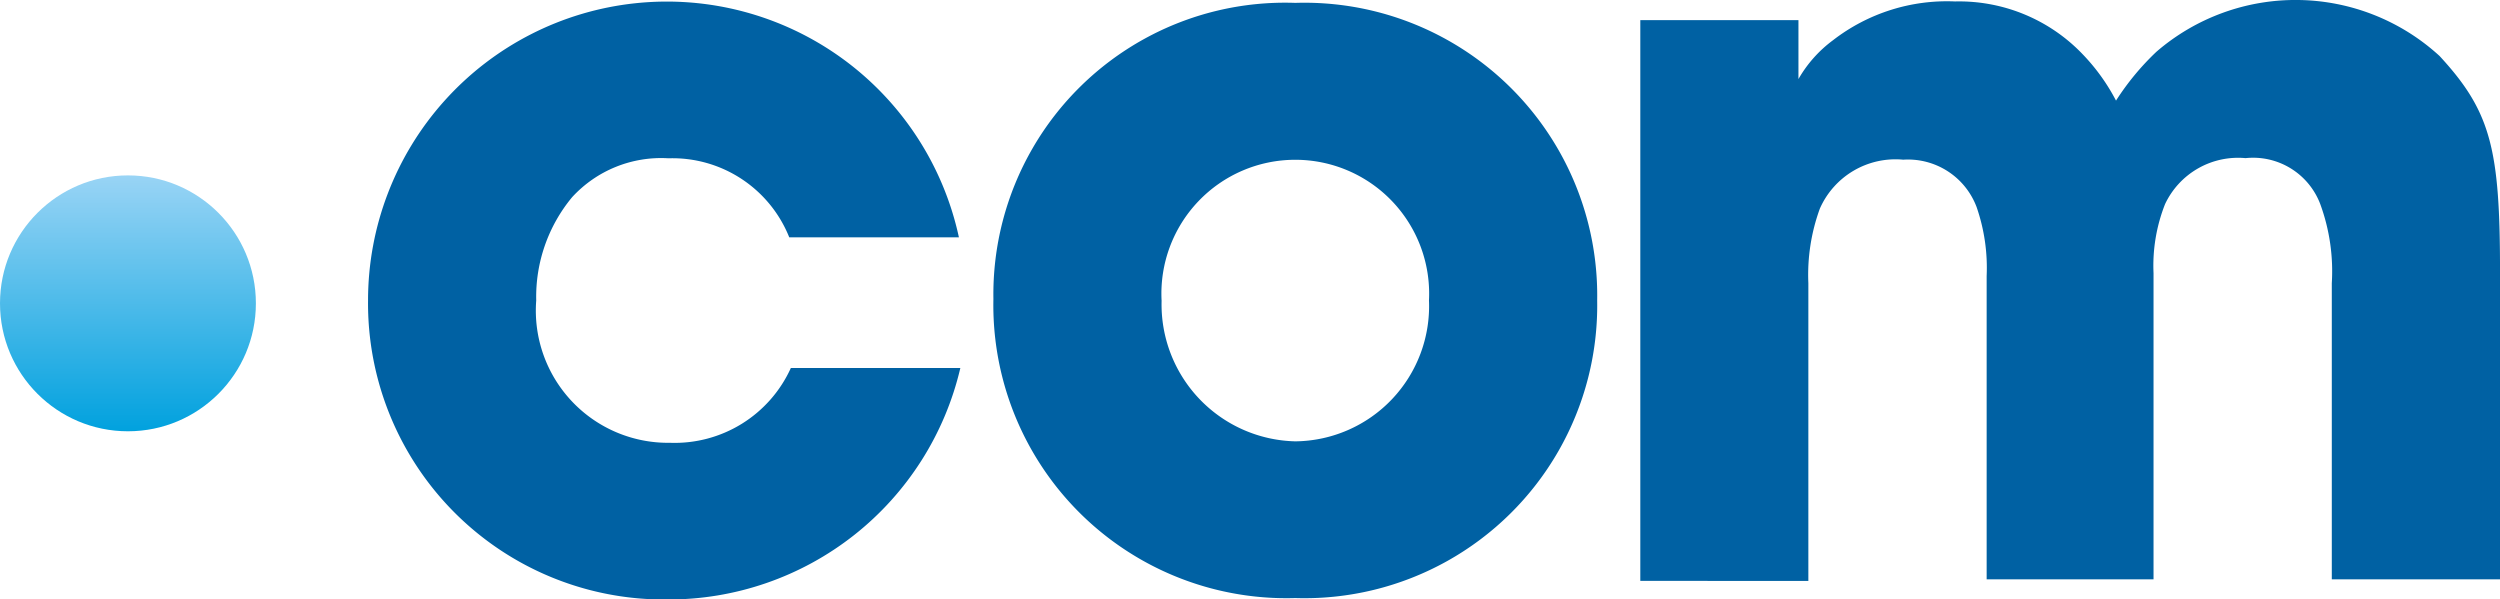 <svg xmlns="http://www.w3.org/2000/svg" xmlns:xlink="http://www.w3.org/1999/xlink" width="79.235" height="19" viewBox="0 0 79.235 19">
  <defs>
    <linearGradient id="linear-gradient" x1="0.501" y1="0.001" x2="0.501" y2="1.003" gradientUnits="objectBoundingBox">
      <stop offset="0" stop-color="#99d4f5"/>
      <stop offset="1" stop-color="#00a1de"/>
    </linearGradient>
  </defs>
  <g id="com-logo" transform="translate(0 0.1)">
    <path id="Path_18" data-name="Path 18" d="M44.372,11.564A9.5,9.5,0,0,1,35.077,18.9,9.384,9.384,0,0,1,25.6,9.423a9.47,9.47,0,0,1,18.727-2H38.95a3.988,3.988,0,0,0-3.827-2.506,3.829,3.829,0,0,0-3.053,1.23A4.946,4.946,0,0,0,30.93,9.423a4.191,4.191,0,0,0,4.237,4.511A4.044,4.044,0,0,0,39,11.564h5.377ZM45.42,9.377A9.244,9.244,0,0,1,54.988-.009a9.279,9.279,0,0,1,9.568,9.432,9.279,9.279,0,0,1-9.568,9.432A9.289,9.289,0,0,1,45.42,9.377Zm5.331.046a4.341,4.341,0,0,0,4.237,4.465,4.285,4.285,0,0,0,4.237-4.465,4.243,4.243,0,1,0-8.475,0ZM65.969.538h4.966V2.406a4,4,0,0,1,1.094-1.23A5.9,5.9,0,0,1,75.9-.054a5.417,5.417,0,0,1,4.055,1.686A6.328,6.328,0,0,1,81,3.089,8.244,8.244,0,0,1,82.281,1.54a6.75,6.75,0,0,1,8.976.137c1.64,1.777,1.914,2.962,1.914,6.88v9.705H87.839V8.876a6.2,6.2,0,0,0-.365-2.506,2.276,2.276,0,0,0-2.369-1.458A2.557,2.557,0,0,0,82.554,6.37a5.31,5.31,0,0,0-.365,2.187v9.705H76.9V8.648a5.881,5.881,0,0,0-.319-2.187,2.324,2.324,0,0,0-2.324-1.5,2.62,2.62,0,0,0-2.643,1.549,6.121,6.121,0,0,0-.365,2.369v9.432H65.923V.538Z" transform="translate(-13.935)" fill="#0061a3"/>
    <circle id="Ellipse_1" data-name="Ellipse 1" cx="4.055" cy="4.055" r="4.055" transform="translate(0 5.459)" fill="url(#linear-gradient)"/>
  </g>
</svg>
